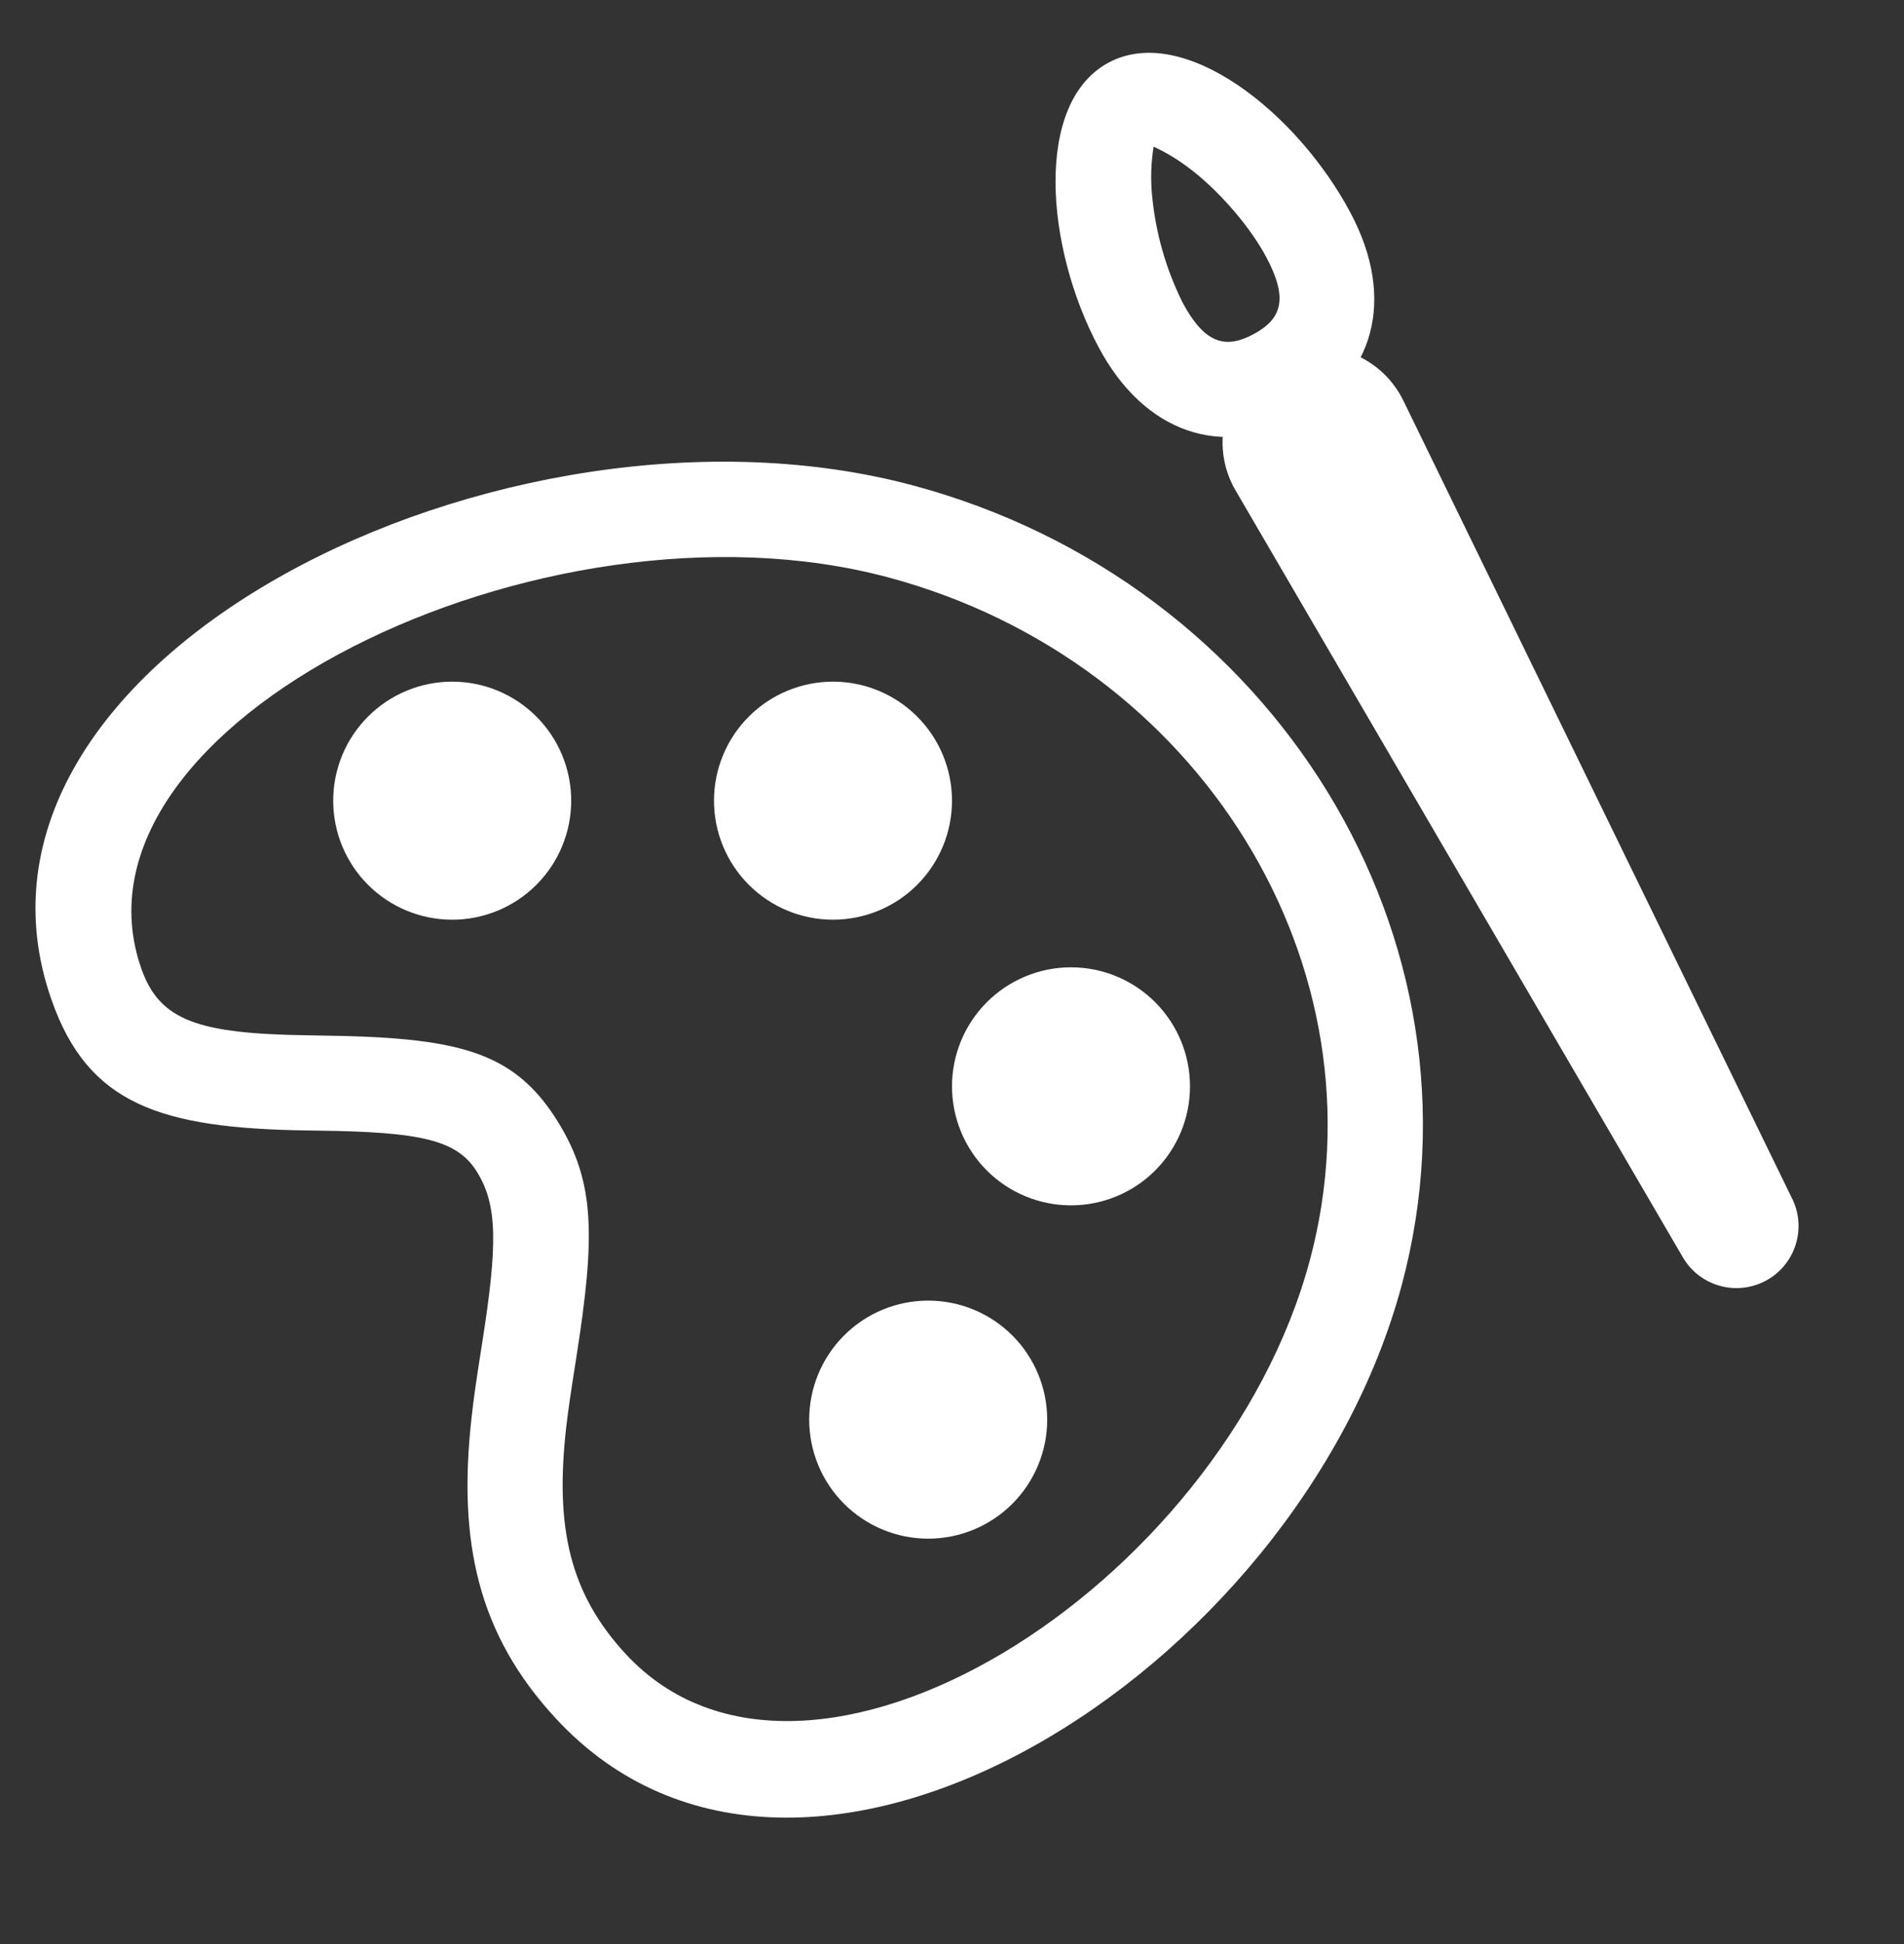 <svg width="48" height="49" viewBox="0 0 48 49" fill="none" xmlns="http://www.w3.org/2000/svg">
<rect x="0" y="0" width="48" height="49" fill="#333333" stroke="none"/>
<path fill-rule="evenodd" clip-rule="evenodd" d="M35.34 32.383C37.668 23.688 32.134 14.678 23.016 12.235C12.775 9.489 -1.74 16.61 1.306 25.221C2.225 27.823 4.027 28.44 7.742 28.493L8.002 28.497C10.642 28.529 11.532 28.738 12.029 29.544C12.542 30.379 12.547 31.358 12.158 33.835C11.998 34.848 11.947 35.201 11.887 35.741C11.539 38.861 12.048 41.198 14.023 43.325C20.225 50.006 32.714 42.175 35.34 32.383ZM3.566 24.422C1.387 18.254 13.687 12.221 22.394 14.553C30.259 16.661 34.999 24.377 33.022 31.762C30.804 40.032 20.333 46.598 15.782 41.697C14.357 40.161 13.994 38.498 14.27 36.01C14.328 35.517 14.376 35.184 14.53 34.209C15.01 31.149 15.002 29.803 14.074 28.289C12.958 26.474 11.532 26.143 8.033 26.1L7.776 26.095C4.994 26.057 4.027 25.726 3.566 24.422Z" fill="white"/>
<path d="M11.4 23.181C10.604 23.181 9.841 22.865 9.279 22.303C8.716 21.74 8.4 20.977 8.4 20.181C8.4 19.386 8.716 18.623 9.279 18.06C9.841 17.498 10.604 17.181 11.4 17.181C12.196 17.181 12.959 17.498 13.521 18.06C14.084 18.623 14.4 19.386 14.4 20.181C14.4 20.977 14.084 21.74 13.521 22.303C12.959 22.865 12.196 23.181 11.4 23.181ZM21 23.181C20.204 23.181 19.441 22.865 18.879 22.303C18.316 21.74 18 20.977 18 20.181C18 19.386 18.316 18.623 18.879 18.06C19.441 17.498 20.204 17.181 21 17.181C21.796 17.181 22.559 17.498 23.121 18.06C23.684 18.623 24 19.386 24 20.181C24 20.977 23.684 21.74 23.121 22.303C22.559 22.865 21.796 23.181 21 23.181ZM27 30.381C26.204 30.381 25.441 30.065 24.879 29.503C24.316 28.94 24 28.177 24 27.381C24 26.586 24.316 25.823 24.879 25.26C25.441 24.698 26.204 24.381 27 24.381C27.796 24.381 28.559 24.698 29.121 25.26C29.684 25.823 30 26.586 30 27.381C30 28.177 29.684 28.94 29.121 29.503C28.559 30.065 27.796 30.381 27 30.381ZM23.4 38.782C22.604 38.782 21.841 38.465 21.279 37.903C20.716 37.34 20.4 36.577 20.4 35.782C20.4 34.986 20.716 34.223 21.279 33.66C21.841 33.098 22.604 32.782 23.4 32.782C24.196 32.782 24.959 33.098 25.521 33.66C26.084 34.223 26.4 34.986 26.4 35.782C26.4 36.577 26.084 37.34 25.521 37.903C24.959 38.465 24.196 38.782 23.4 38.782ZM32.088 9.034C32.373 8.881 32.685 8.788 33.007 8.759C33.328 8.73 33.652 8.766 33.959 8.865C34.267 8.965 34.551 9.125 34.794 9.336C35.038 9.548 35.237 9.807 35.378 10.097L45.202 30.257C45.366 30.619 45.386 31.03 45.257 31.407C45.129 31.783 44.862 32.097 44.511 32.283C44.16 32.47 43.75 32.516 43.367 32.412C42.983 32.308 42.653 32.062 42.444 31.723L31.145 12.355C30.983 12.076 30.879 11.768 30.839 11.448C30.799 11.128 30.824 10.804 30.912 10.494C31.001 10.184 31.151 9.895 31.353 9.644C31.555 9.393 31.806 9.185 32.09 9.034" fill="white"/>
<path fill-rule="evenodd" clip-rule="evenodd" d="M27.691 8.743C28.858 10.939 30.823 11.553 32.724 10.543C34.622 9.535 35.215 7.56 34.046 5.364C32.712 2.849 29.851 0.569 27.955 1.574C26.059 2.58 26.352 6.228 27.691 8.743ZM29.808 7.615C29.385 6.761 29.125 5.836 29.04 4.886C29.005 4.489 29.019 4.089 29.083 3.696L29.126 3.717C29.246 3.775 29.618 3.948 30.094 4.327C30.818 4.905 31.538 5.757 31.927 6.489C32.477 7.521 32.321 8.04 31.596 8.426C30.876 8.81 30.358 8.647 29.808 7.617" fill="white"/>
</svg>
